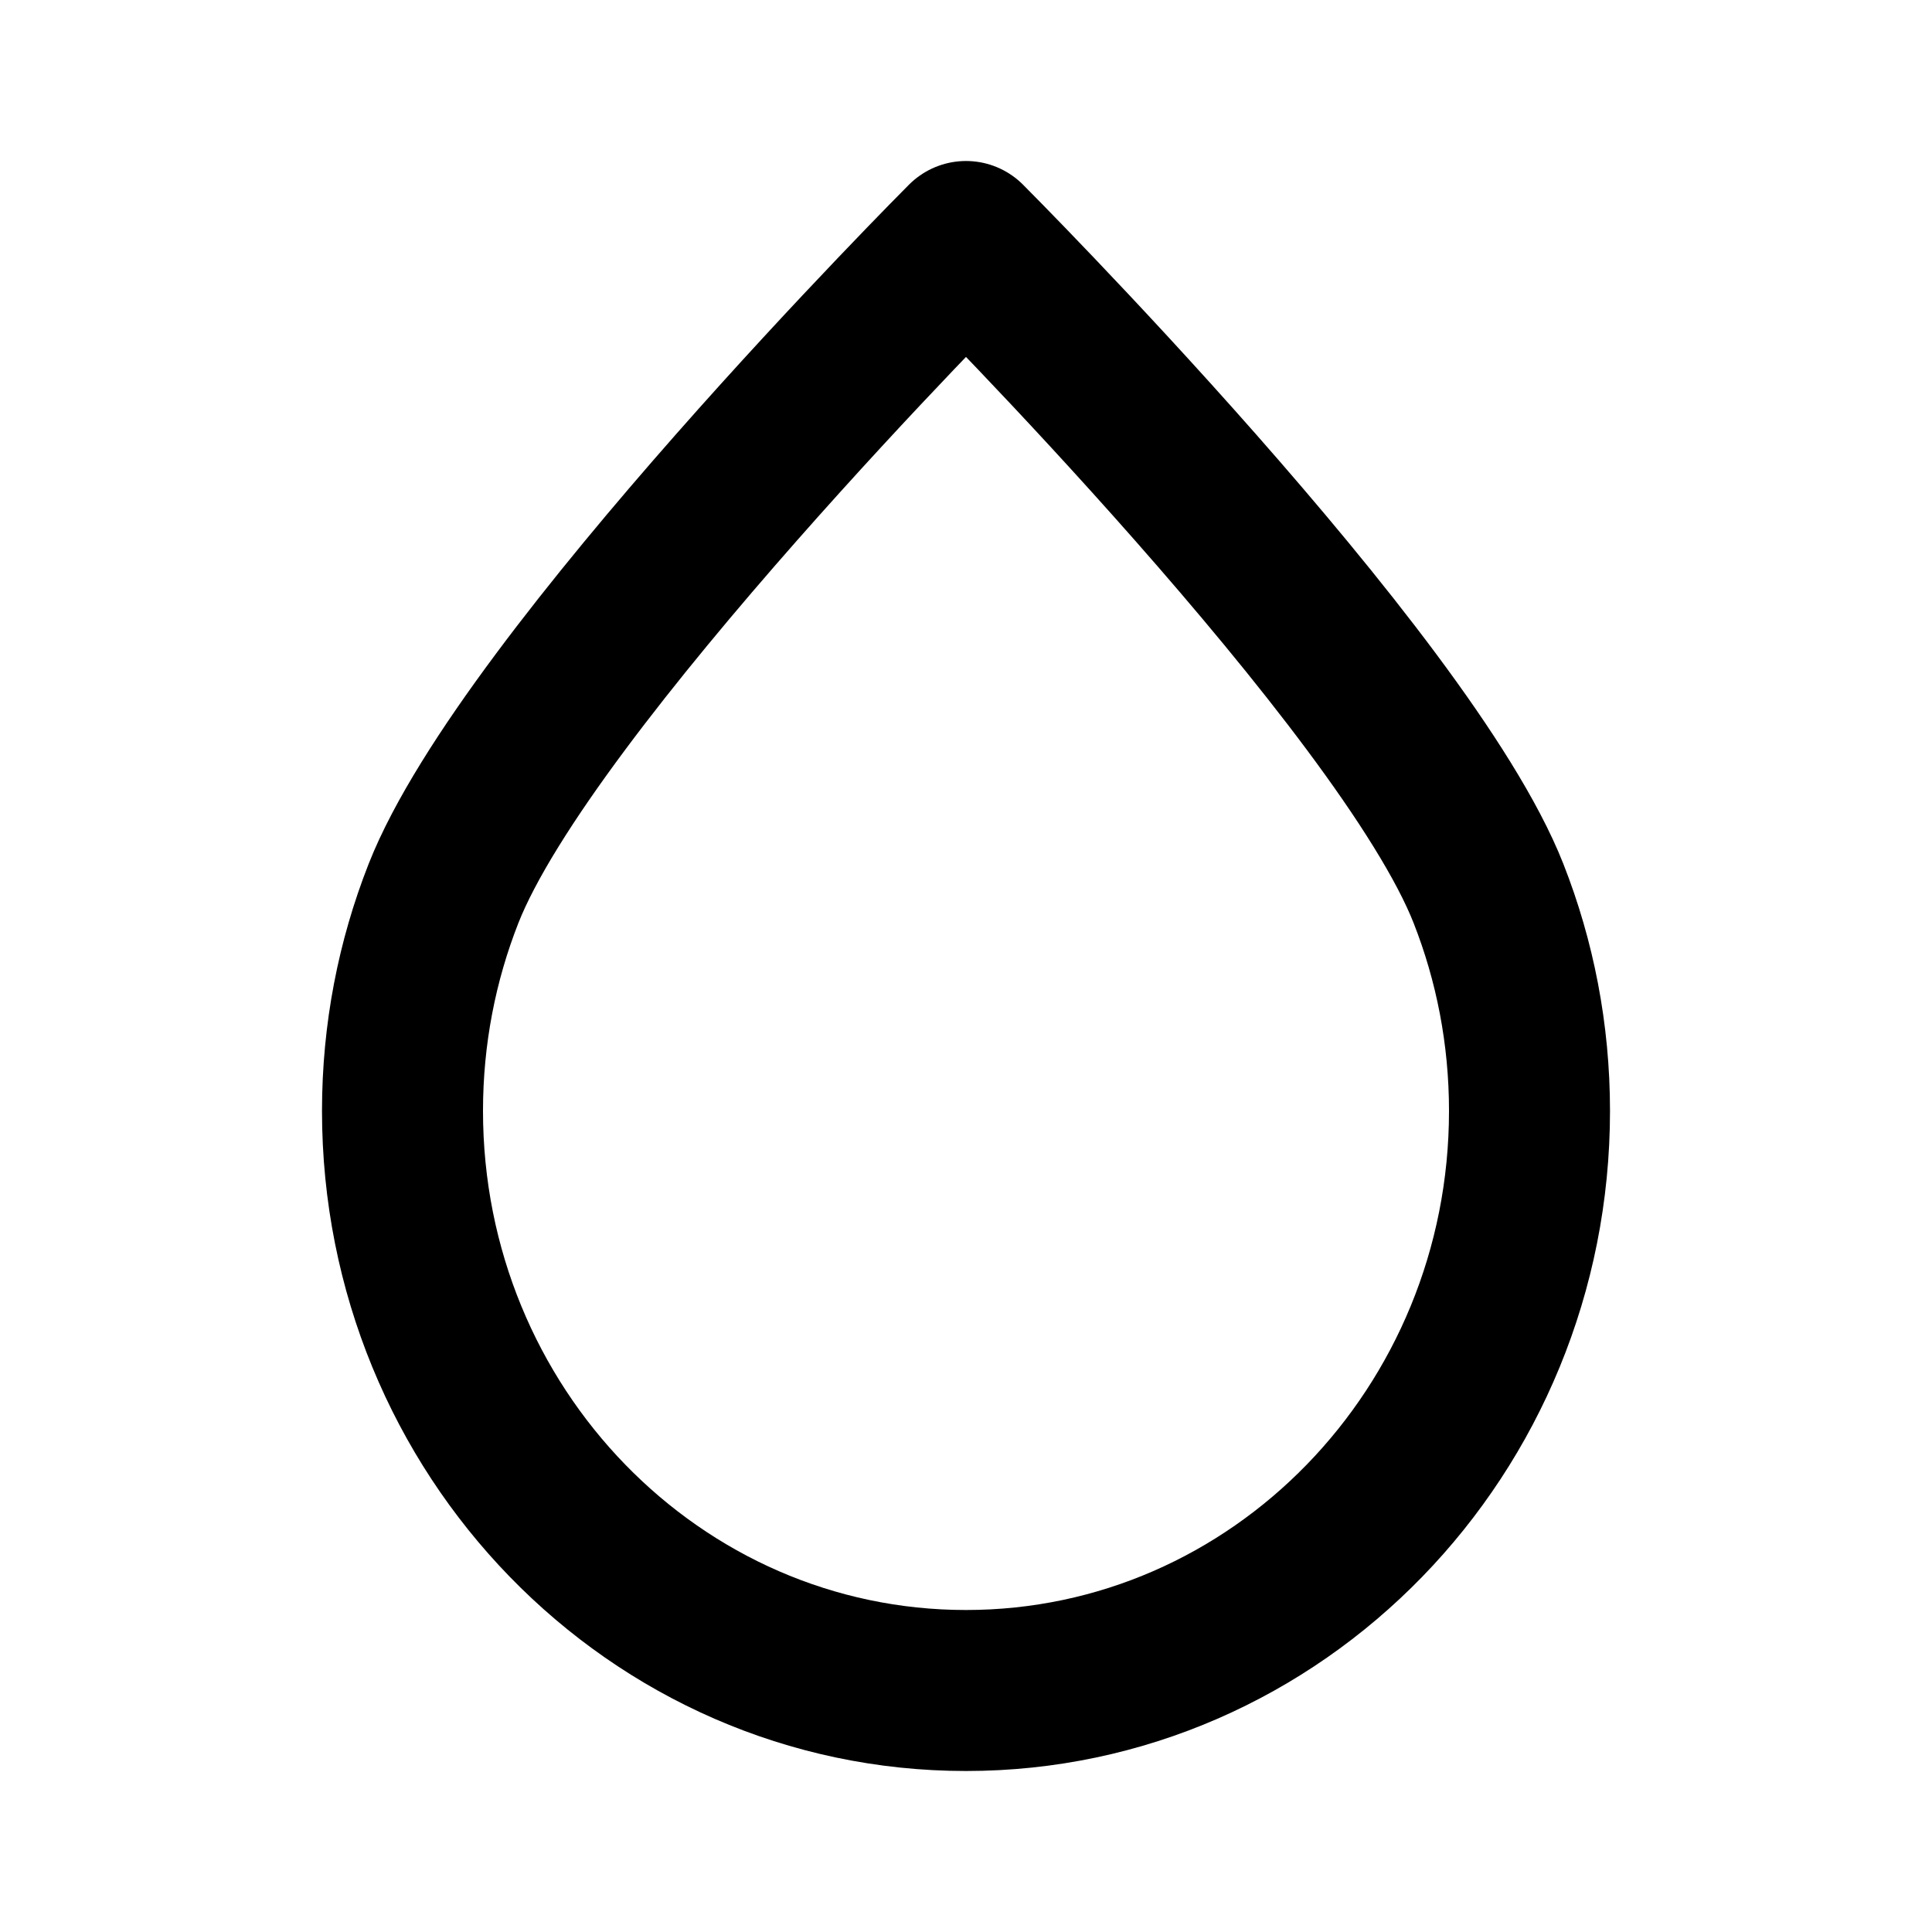 <?xml version="1.0" encoding="utf-8"?><!-- Скачано с сайта svg4.ru / Downloaded from svg4.ru -->
<svg width="800px" height="800px" viewBox="0 0 24 24" fill="none" xmlns="http://www.w3.org/2000/svg">
<path d="M19 13.8C19 17.776 15.866 21 12 21C8.134 21 5 17.776 5 13.8C5 12.845 5.181 11.934 5.509 11.1C6.547 8.461 12 3 12 3C12 3 17.453 8.461 18.491 11.1C18.819 11.934 19 12.845 19 13.8Z" stroke="#000000" stroke-width="2" stroke-linecap="round" stroke-linejoin="round"/>
</svg>
